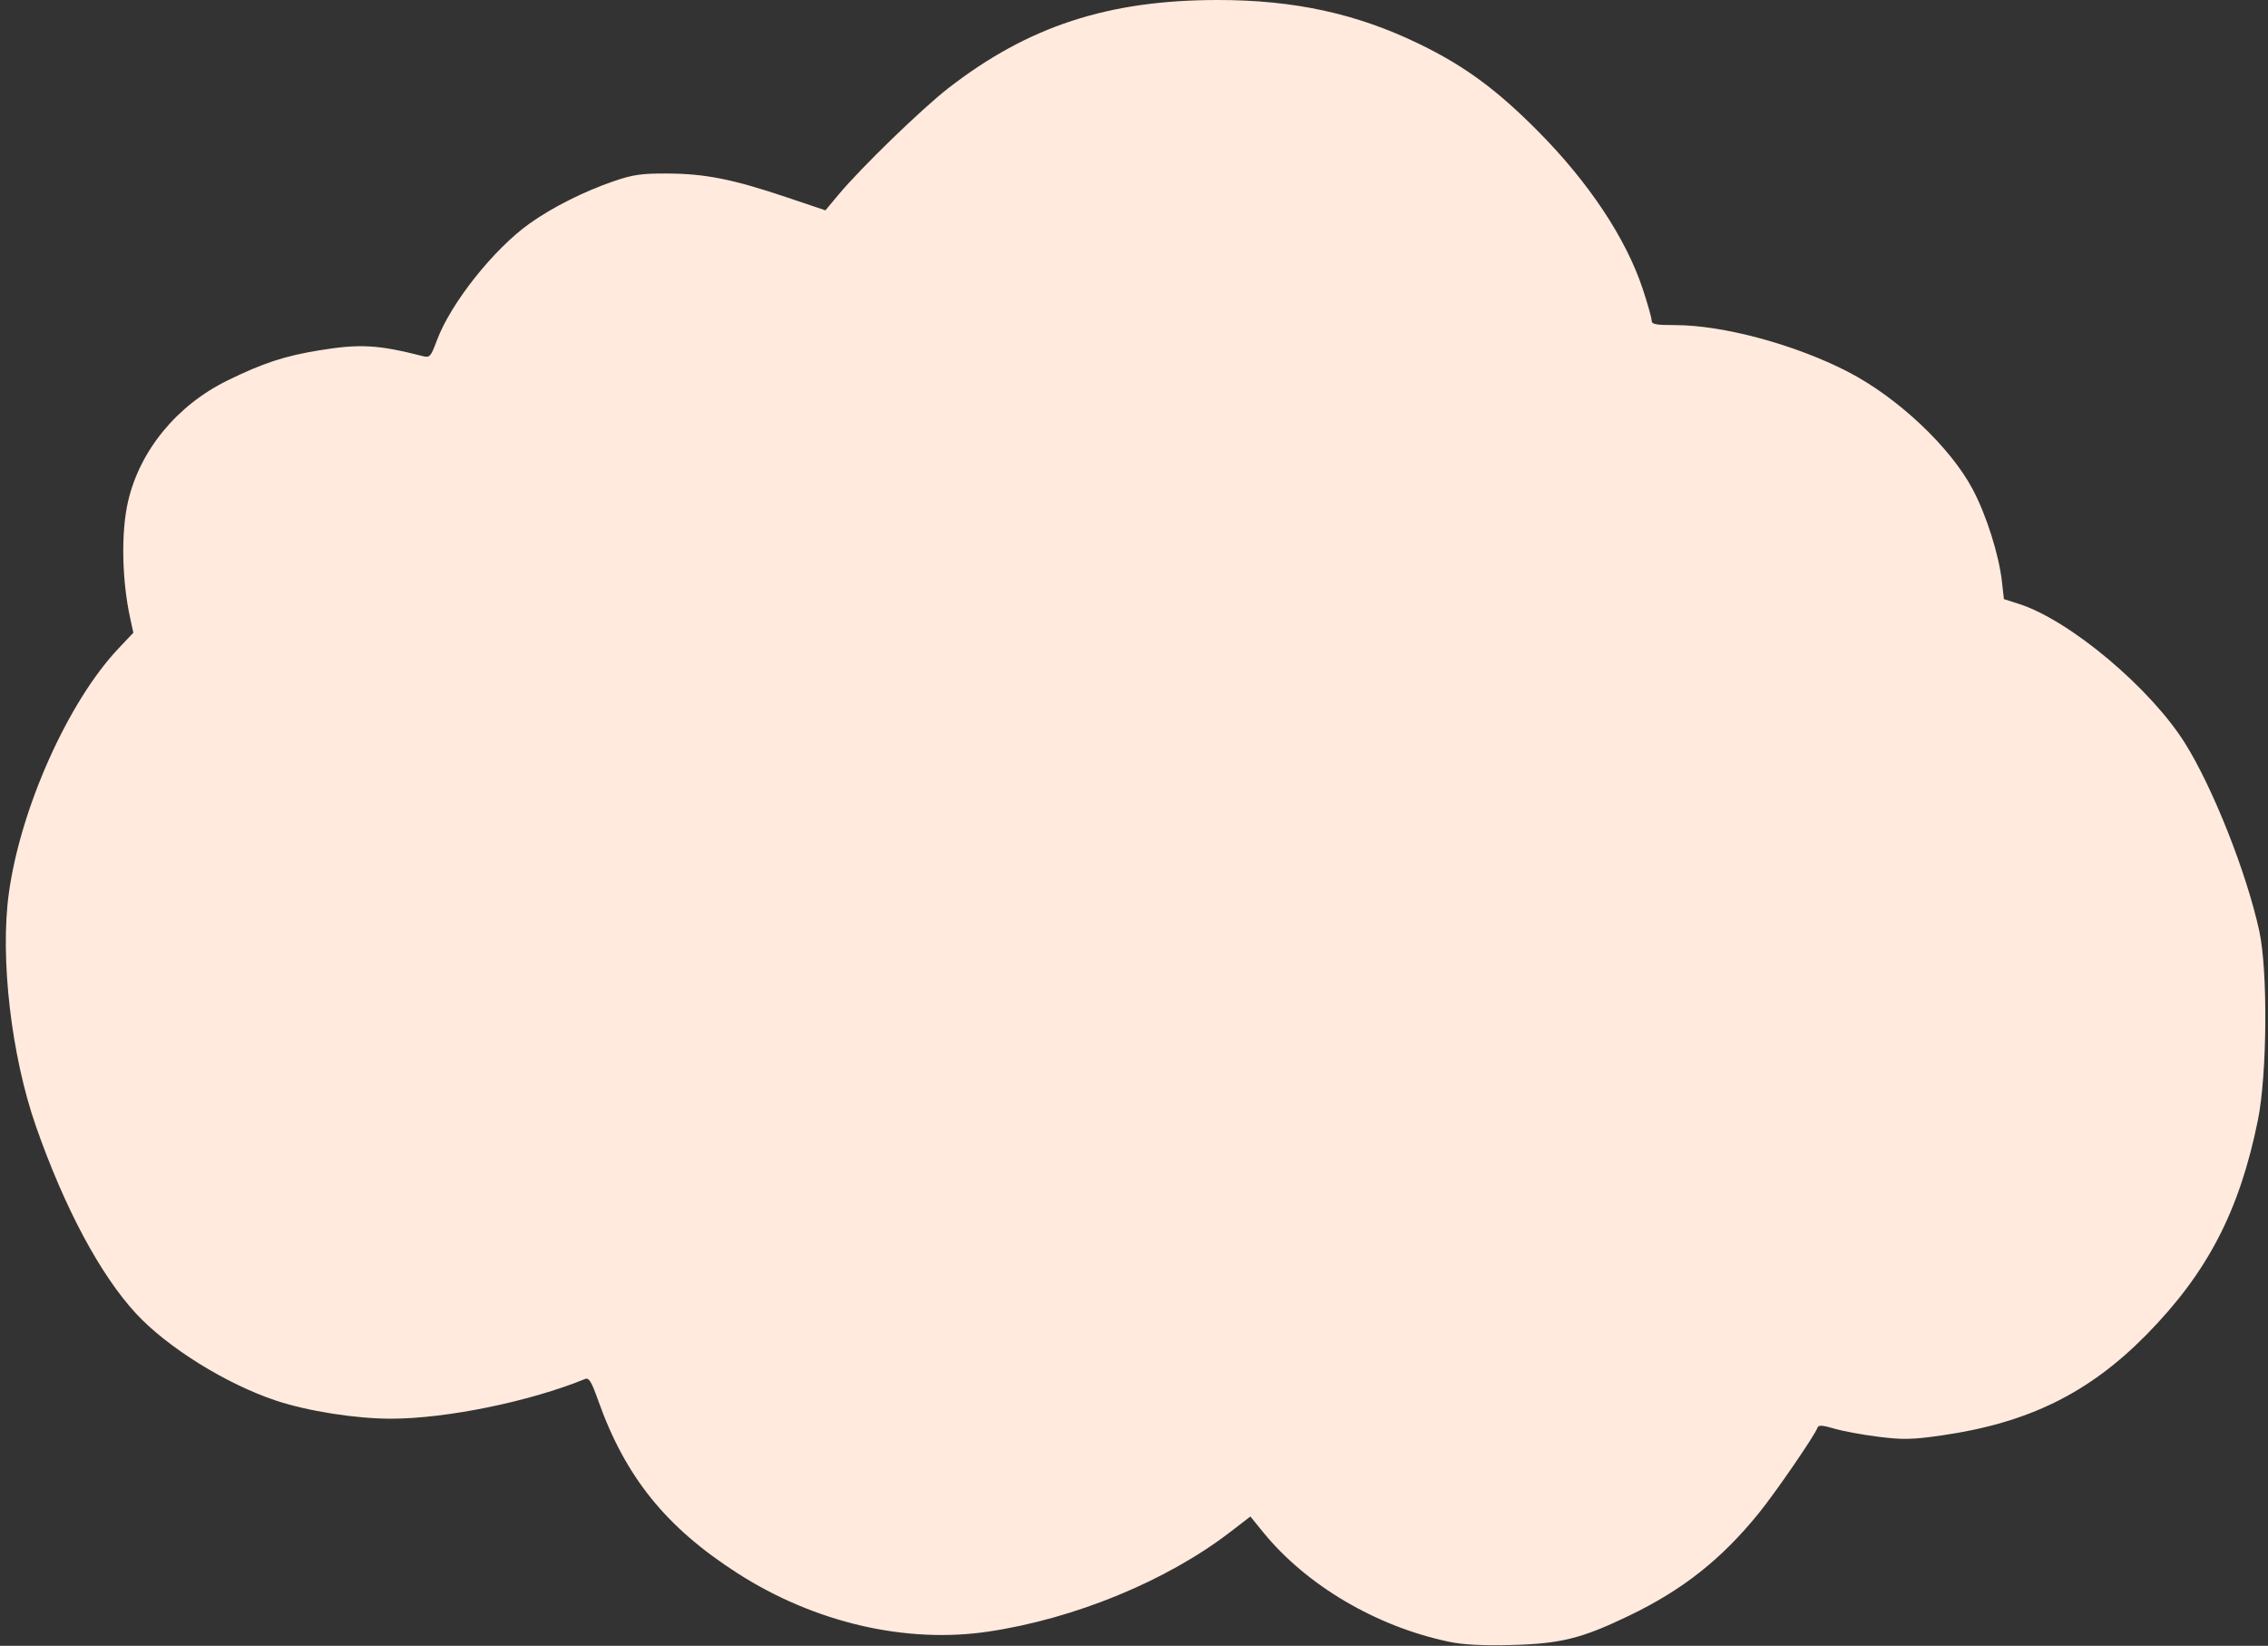 <?xml version="1.0" encoding="UTF-8"?>
<!DOCTYPE svg PUBLIC '-//W3C//DTD SVG 1.0//EN'
          'http://www.w3.org/TR/2001/REC-SVG-20010904/DTD/svg10.dtd'>
<svg height="1300.2" preserveAspectRatio="xMidYMid meet" version="1.0" viewBox="-4.6 -0.0 1792.1 1300.2" width="1792.1" xmlns="http://www.w3.org/2000/svg" xmlns:xlink="http://www.w3.org/1999/xlink" zoomAndPan="magnify"
><rect x="-4.6" y="-0.0" width="1792.1" height="1300.2" fill="#333333" stroke="none"/><g id="change1_1"
  ><path d="m 1538.998,-1922.736 c -86.525,0.022 -149.737,20.712 -212.835,69.662 -20.873,16.193 -69.065,62.913 -86.698,84.049 l -10.391,12.454 -31.429,-10.572 c -41.571,-13.984 -63.704,-18.375 -93.305,-18.514 -20.677,-0.097 -27.364,0.863 -42.69,6.127 -23.403,8.037 -48.158,20.475 -66.148,33.235 -28.391,20.138 -62.384,62.906 -73.389,92.335 -4.932,13.188 -5.649,13.98 -11.339,12.527 -35.197,-8.989 -49.404,-9.785 -81.575,-4.567 -27.374,4.439 -44.664,10.125 -72.77,23.927 -39.807,19.548 -69.016,55.092 -78.375,95.37 -5.649,24.317 -4.947,62.216 1.716,92.64 l 2.448,11.18 -11.77,12.445 c -39.739,42.019 -77.494,126.371 -86.654,193.608 -6.974,51.185 1.999,128.213 21.4,183.711 22.632,64.741 50.925,117.641 79.304,148.272 24.704,26.665 71.245,55.57 110.458,68.602 25.003,8.309 62.962,14.289 90.7,14.289 43.772,0 109.802,-13.5 153.545,-31.394 2.982,-1.22 5.051,2.165 10.198,16.683 21.513,60.686 53.643,100.544 110.343,136.888 60.731,38.928 132.854,55.7 197.945,46.031 68.265,-10.14 140.999,-40.056 191.145,-78.617 l 16.023,-12.321 10.159,12.471 c 34.248,42.043 89.66,74.625 147.221,86.566 10.944,2.27 26.454,3.062 48.742,2.487 39.16,-1.011 55.718,-5.141 93.399,-23.301 42.188,-20.331 72.651,-44.417 102.155,-80.772 13.441,-16.561 44.577,-61.929 46.537,-67.808 0.667,-2.002 4.139,-1.762 13.13,0.908 6.722,1.996 22.448,4.906 34.945,6.465 19.447,2.427 26.657,2.269 50.024,-1.092 68.493,-9.852 116.301,-33.384 161.831,-79.655 48.135,-48.918 73.444,-97.669 87.984,-169.478 7.317,-36.141 7.911,-118.009 1.081,-149.333 -9.986,-45.803 -36.332,-112.488 -58.481,-148.025 -27.285,-43.777 -91.203,-97.486 -131.309,-110.336 l -11.996,-3.844 -1.572,-13.894 c -2.413,-21.33 -12.229,-52.332 -23.04,-72.767 -17.68,-33.419 -59.38,-72.7 -98.67,-92.947 -41.744,-21.511 -98.596,-36.858 -136.544,-36.858 -15.47,0 -18.561,-0.623 -18.561,-3.742 0,-2.058 -3.194,-13.353 -7.098,-25.101 -13.232,-39.814 -42.615,-84.002 -82.704,-124.377 -32.596,-32.828 -57.834,-51.392 -93.4,-68.703 -49.554,-24.119 -99.003,-34.928 -159.688,-34.916 z" fill="#ffeadd" transform="translate(-581.445 1922.736)"
  /></g
></svg
>
